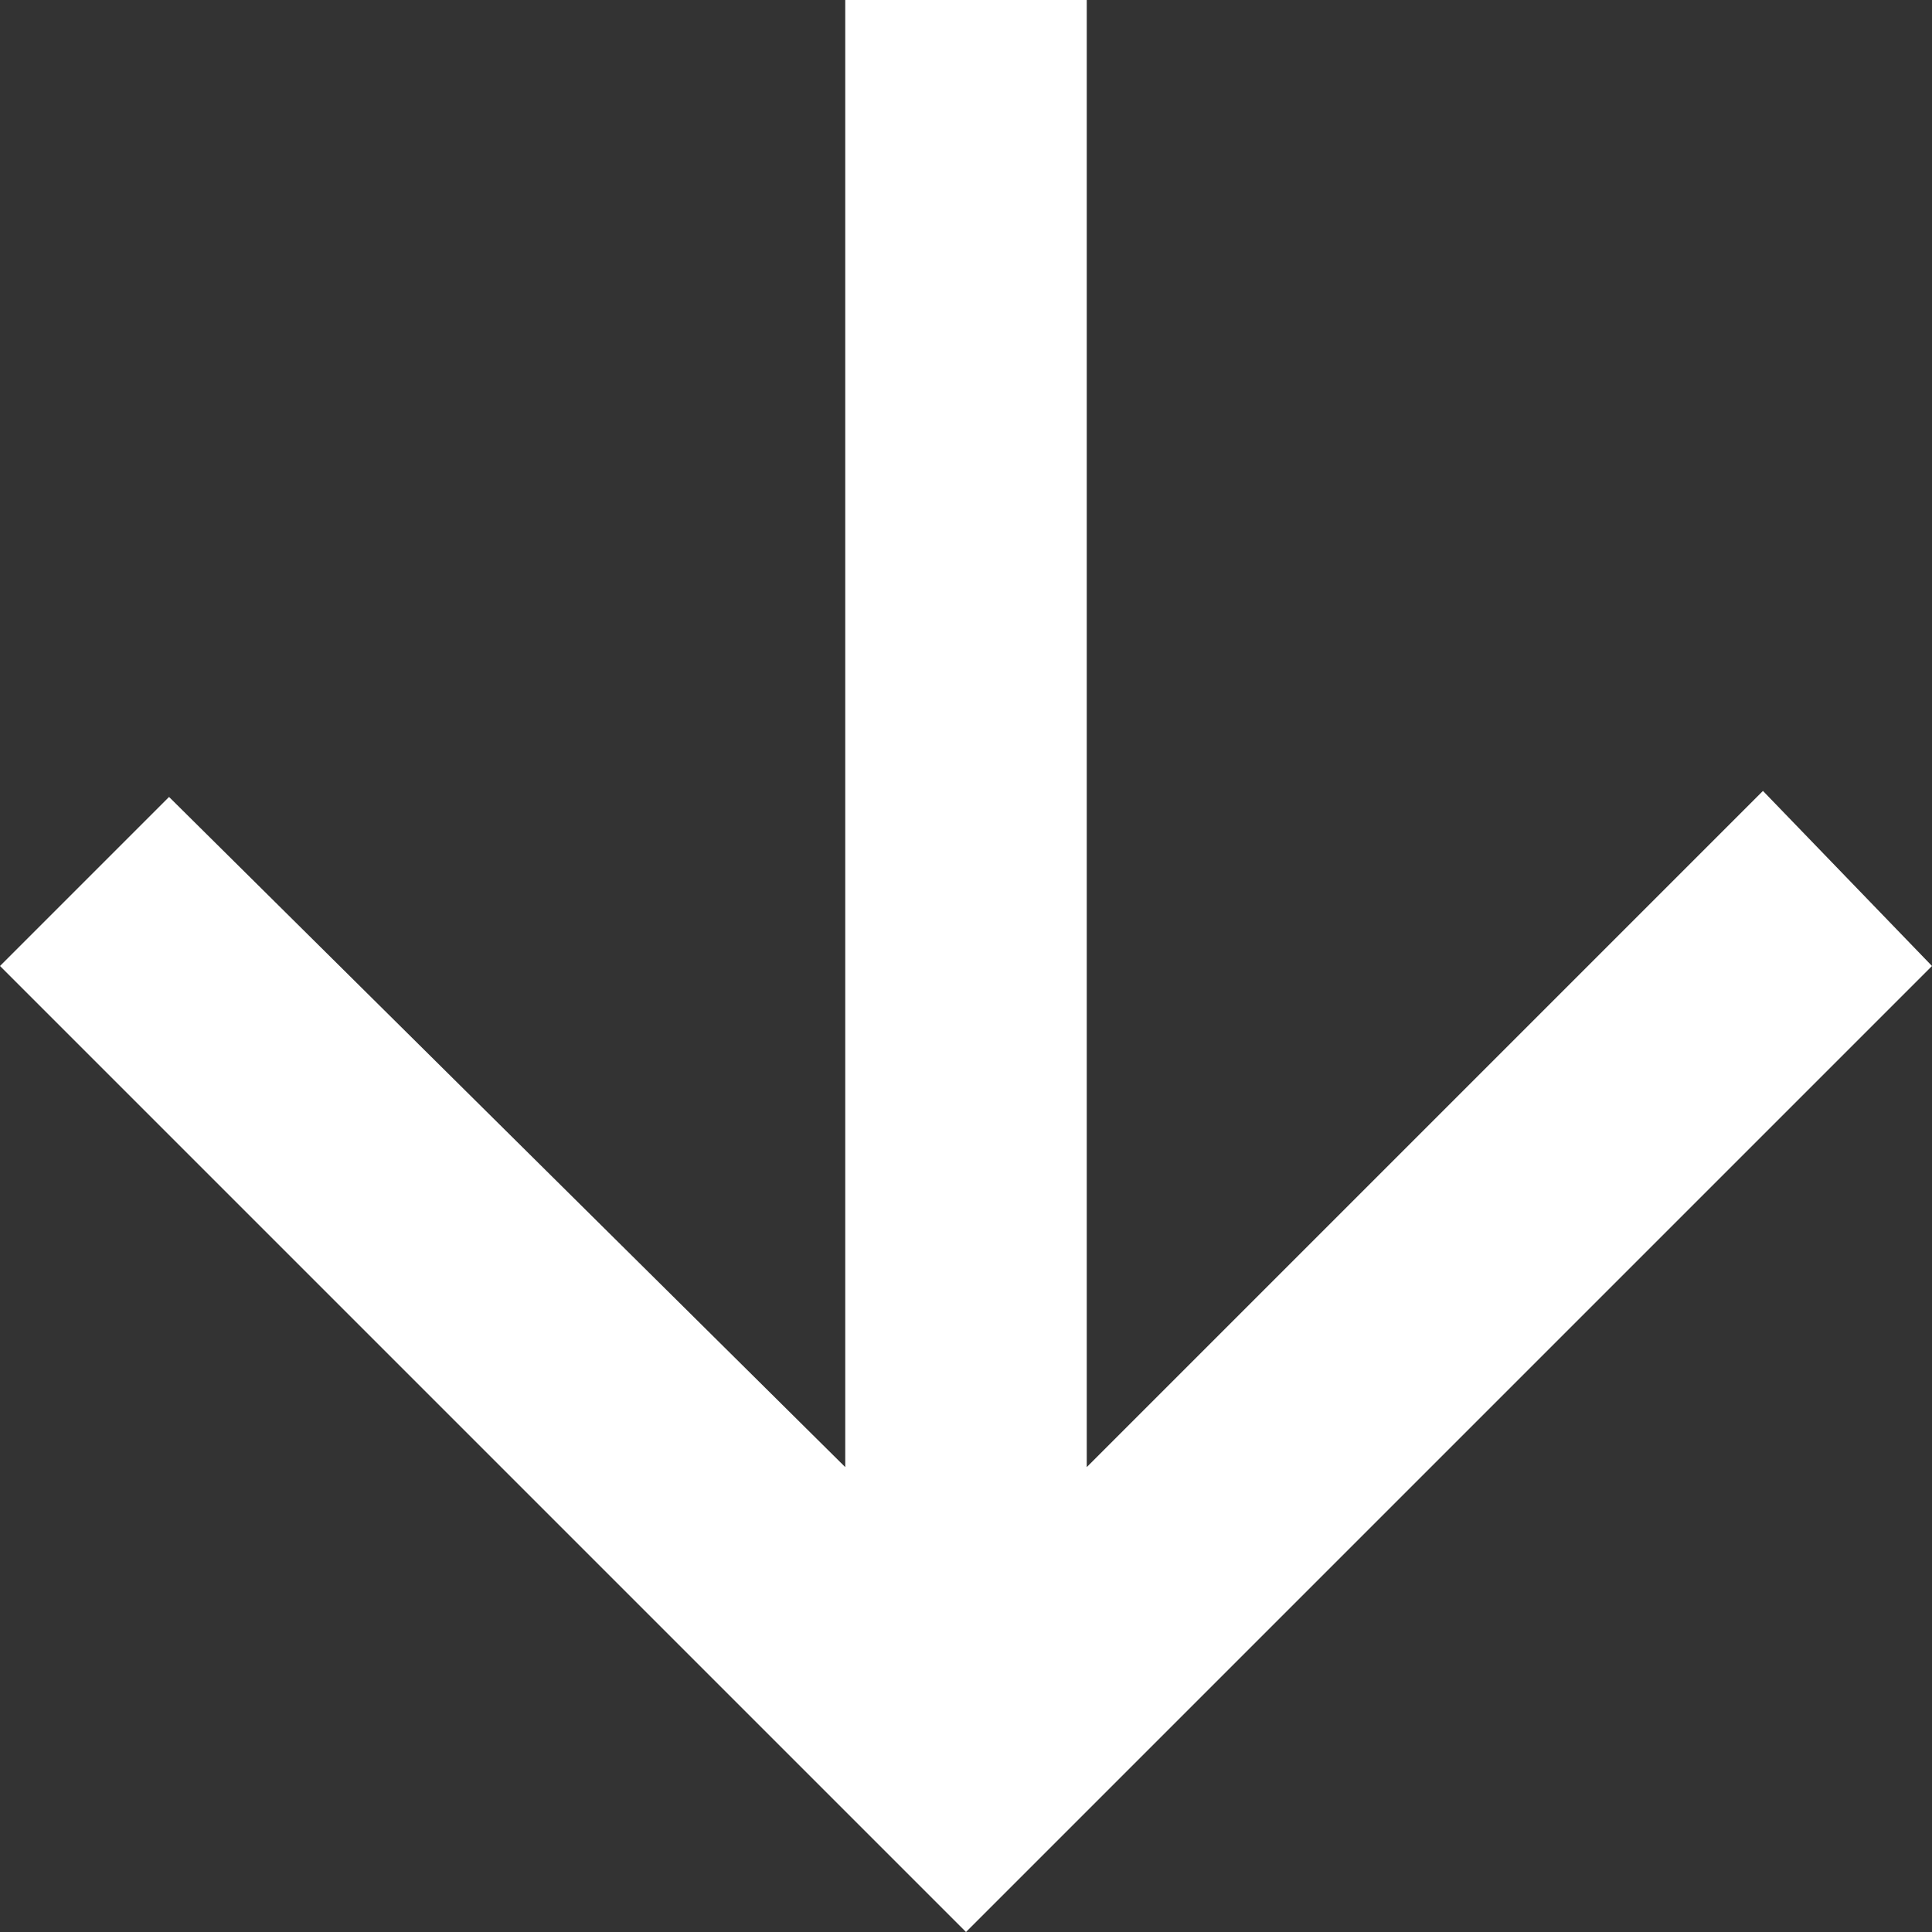 <svg id="Icon_ionic-md-arrow-down" data-name="Icon ionic-md-arrow-down" xmlns="http://www.w3.org/2000/svg" width="16" height="16" viewBox="0 0 16 16">
  <rect x="0" y="0" width="16" height="16" fill="#333333" stroke="none"/>
  <path id="Icon_ionic-md-arrow-down-2" data-name="Icon ionic-md-arrow-down" d="M14.977,5.977v12.15l5.6-5.6,1.4,1.45-8,8-8-8,1.4-1.4,5.6,5.55V5.977Z" transform="translate(-5.977 -5.977)" fill="#fff"/>
</svg>
